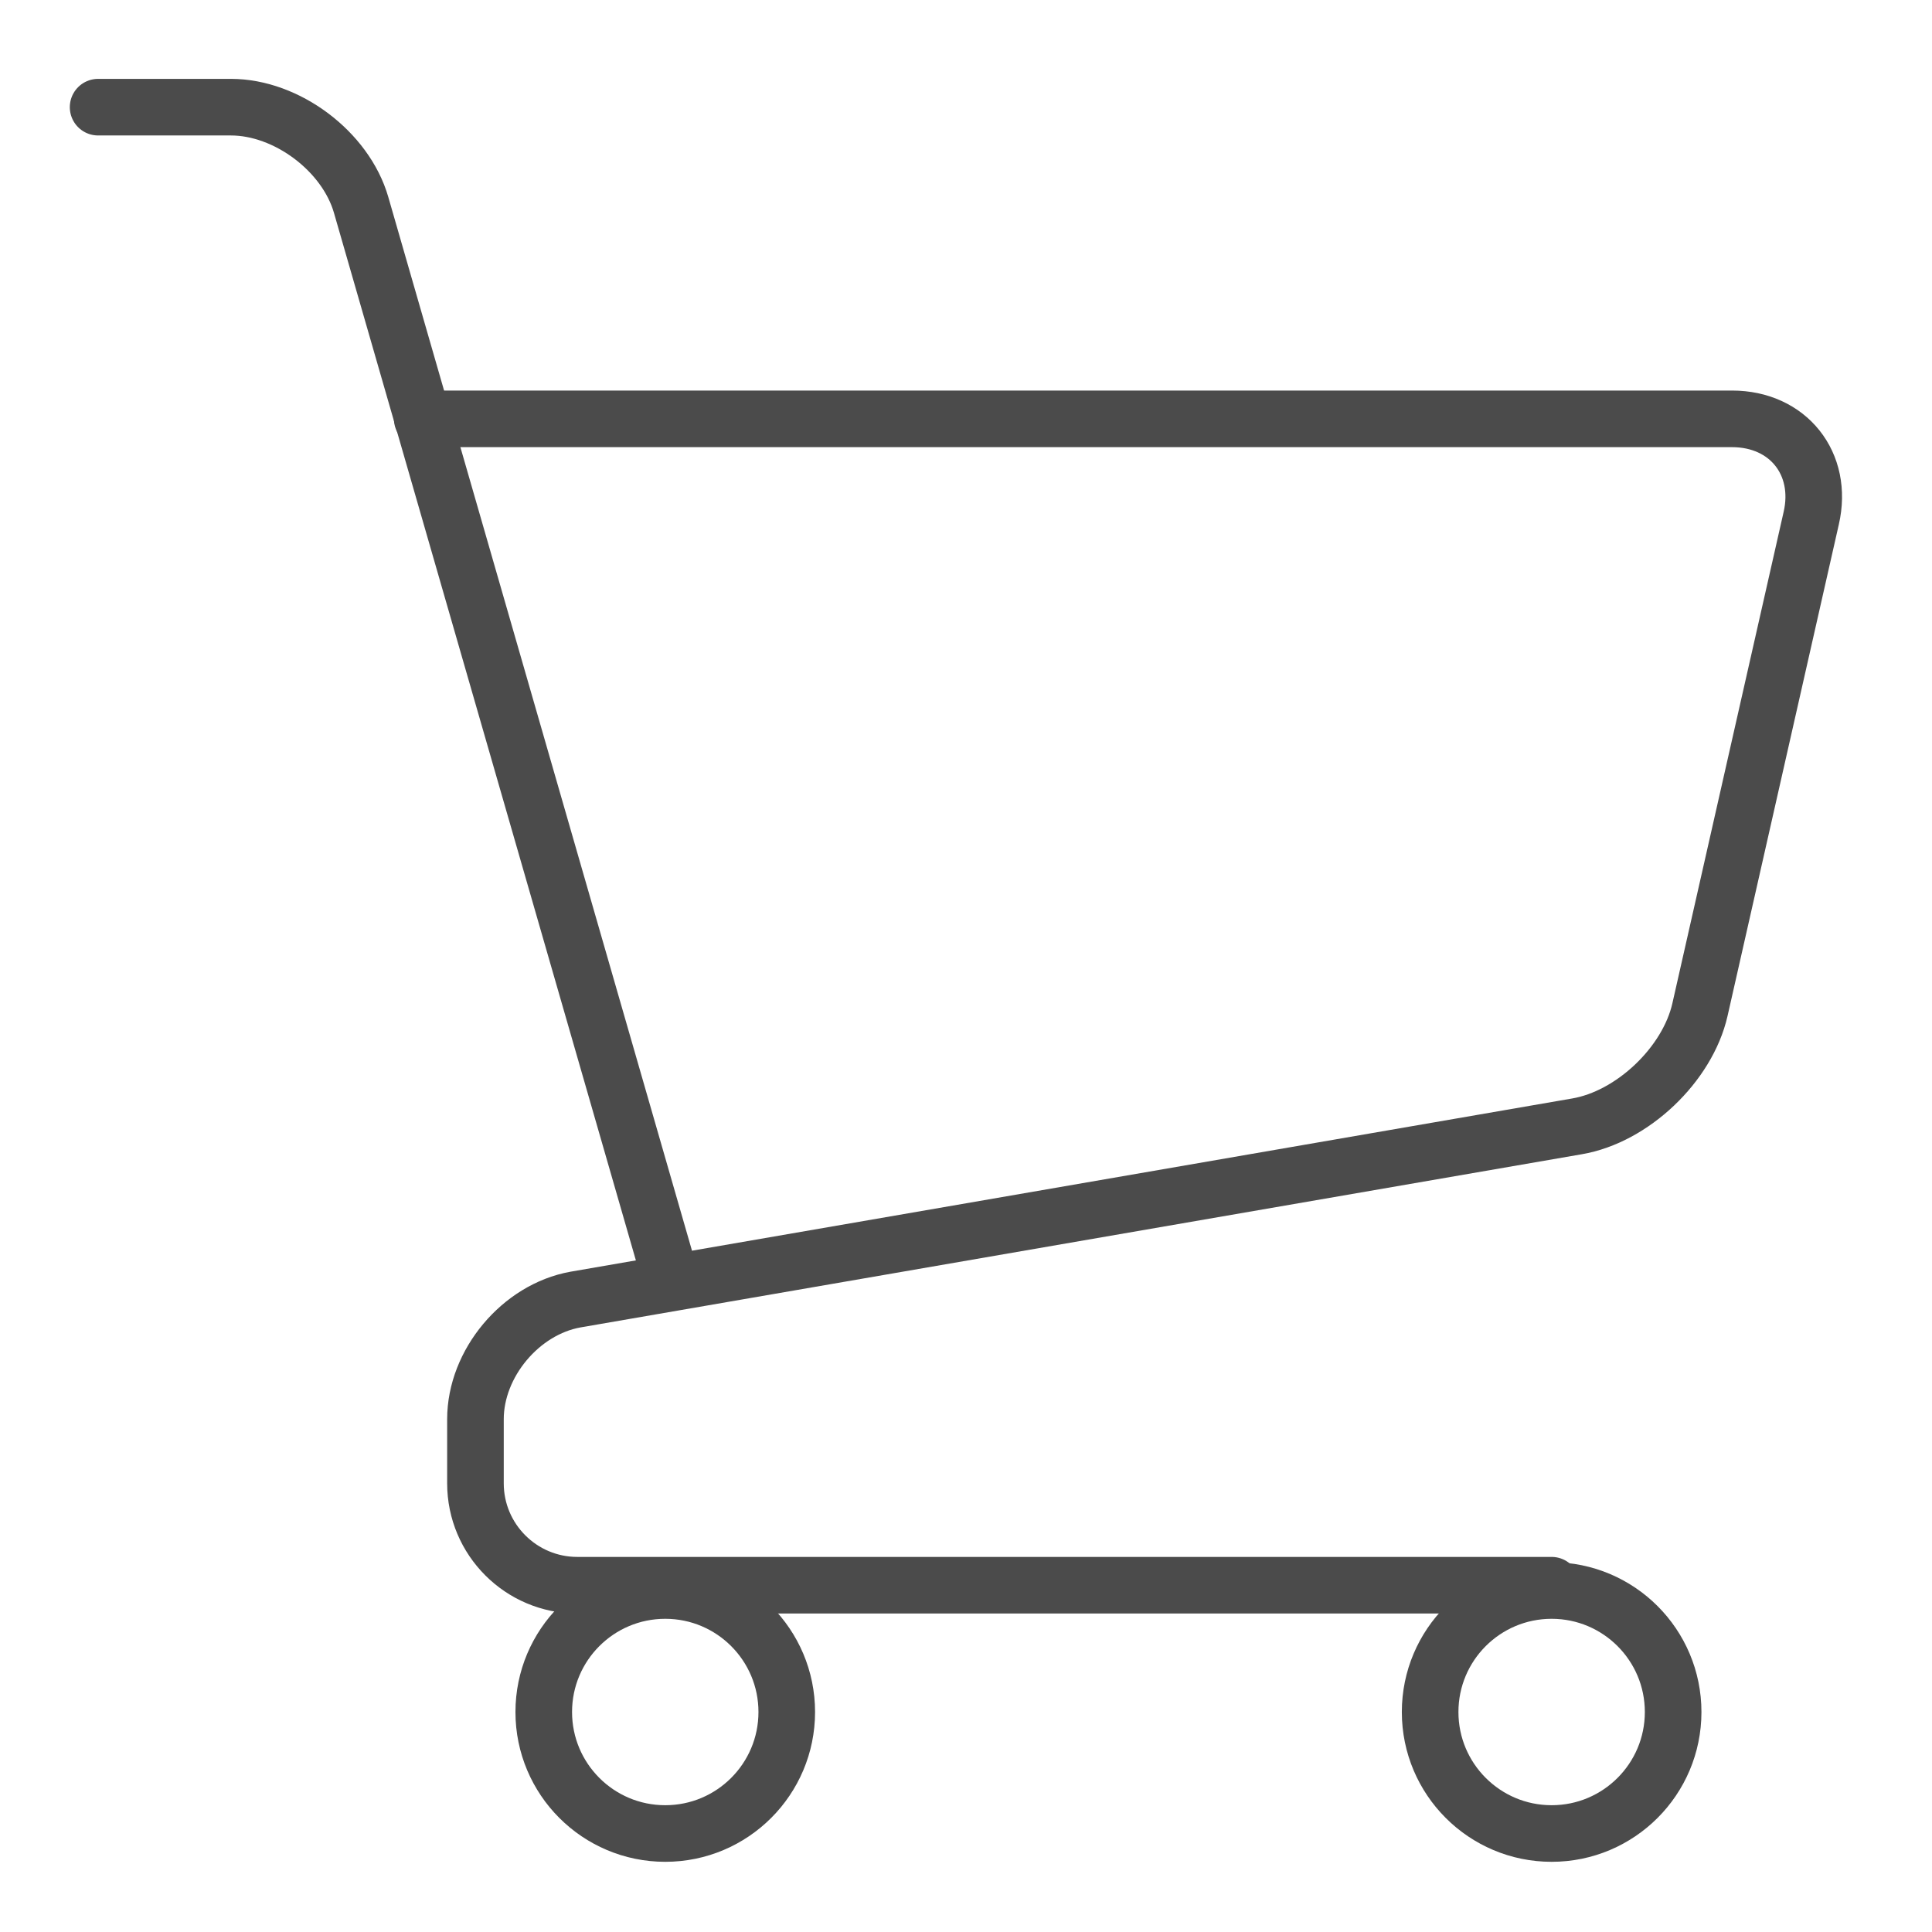<?xml version="1.0" encoding="utf-8"?>
<!-- Generator: Adobe Illustrator 26.4.1, SVG Export Plug-In . SVG Version: 6.00 Build 0)  -->
<svg version="1.1" id="_x32_" xmlns="http://www.w3.org/2000/svg" xmlns:xlink="http://www.w3.org/1999/xlink" x="0px" y="0px"
	 viewBox="0 0 512 512" style="enable-background:new 0 0 512 512;" xml:space="preserve">
<style type="text/css">
	.st0{fill:#4B4B4B;}
	.st1{fill:none;stroke:#4B4B4B;stroke-width:15;stroke-linecap:round;stroke-linejoin:round;stroke-miterlimit:10;}
</style>
<path class="st0" d="M177.5,1414.6c-5.9-4-13-6.3-20.5-6.3c-5.1,0-9.9,1-14.3,2.9c-6.6,2.8-12.2,7.4-16.2,13.3
	c-4,5.9-6.3,13-6.3,20.5c0,5,1,9.9,2.9,14.3c2.8,6.6,7.4,12.2,13.3,16.2c5.9,4,13,6.3,20.6,6.3c5,0,9.9-1,14.3-2.9
	c6.6-2.8,12.2-7.4,16.2-13.3c4-5.8,6.3-13,6.3-20.6c0-5-1-9.9-2.9-14.3C188,1424.2,183.3,1418.6,177.5,1414.6z M170.6,1450.9
	c-1.1,2.6-3,4.9-5.4,6.5c-2.4,1.6-5.2,2.5-8.3,2.5c-2.1,0-4-0.4-5.8-1.2c-2.6-1.1-4.9-3-6.5-5.4c-1.6-2.4-2.5-5.2-2.5-8.3
	c0-2.1,0.4-4,1.2-5.8c1.1-2.6,3-4.9,5.4-6.5c2.4-1.6,5.2-2.5,8.3-2.5c2.1,0,4,0.4,5.8,1.2c2.6,1.1,4.9,3,6.5,5.4
	c1.6,2.4,2.5,5.2,2.5,8.3C171.7,1447.2,171.3,1449.1,170.6,1450.9z"/>
<path class="st0" d="M379,1414.6c-5.9-4-13-6.3-20.6-6.3c-5,0-9.9,1-14.3,2.9c-6.6,2.8-12.2,7.4-16.2,13.3c-4,5.9-6.3,13-6.3,20.5
	c0,5,1,9.9,2.9,14.3c2.8,6.6,7.4,12.2,13.3,16.2c5.9,4,13,6.3,20.6,6.3c5,0,9.9-1,14.3-2.9c6.6-2.8,12.2-7.4,16.2-13.3
	c4-5.8,6.3-13,6.3-20.6c0-5-1-9.9-2.9-14.3C389.5,1424.2,384.8,1418.6,379,1414.6z M372.1,1450.9c-1.1,2.6-3,4.9-5.4,6.5
	c-2.4,1.6-5.2,2.5-8.3,2.5c-2.1,0-4-0.4-5.8-1.2c-2.6-1.1-4.9-3-6.5-5.4c-1.6-2.4-2.5-5.2-2.5-8.3c0-2.1,0.4-4,1.2-5.8
	c1.1-2.6,3-4.9,5.4-6.5c2.4-1.6,5.2-2.5,8.3-2.5c2.1,0,4,0.4,5.8,1.2c2.6,1.1,4.9,3,6.5,5.4c1.6,2.4,2.5,5.2,2.5,8.3
	C373.2,1447.2,372.8,1449.1,372.1,1450.9z"/>
<g>
	<g>
		<g>
			<path class="st1" d="M26,28.4h35.2c14.8,0,30.4,11.7,34.5,25.9l82,284.5"/>
		</g>
		<g>
			<path class="st1" d="M111.9,111H459c14.9,0,24.3,11.9,21,26.3l-29.5,130.3c-3.3,14.5-17.9,28.4-32.6,30.9l-265.4,45.9
				C138,347,126,361.3,126,376.1v17c0,14.9,12.1,27,27,27h258.2"/>
		</g>
	</g>
	<circle class="st1" cx="176.3" cy="453.7" r="32.2"/>
	<circle class="st1" cx="411.2" cy="453.7" r="32.2"/>
</g>
</svg>
